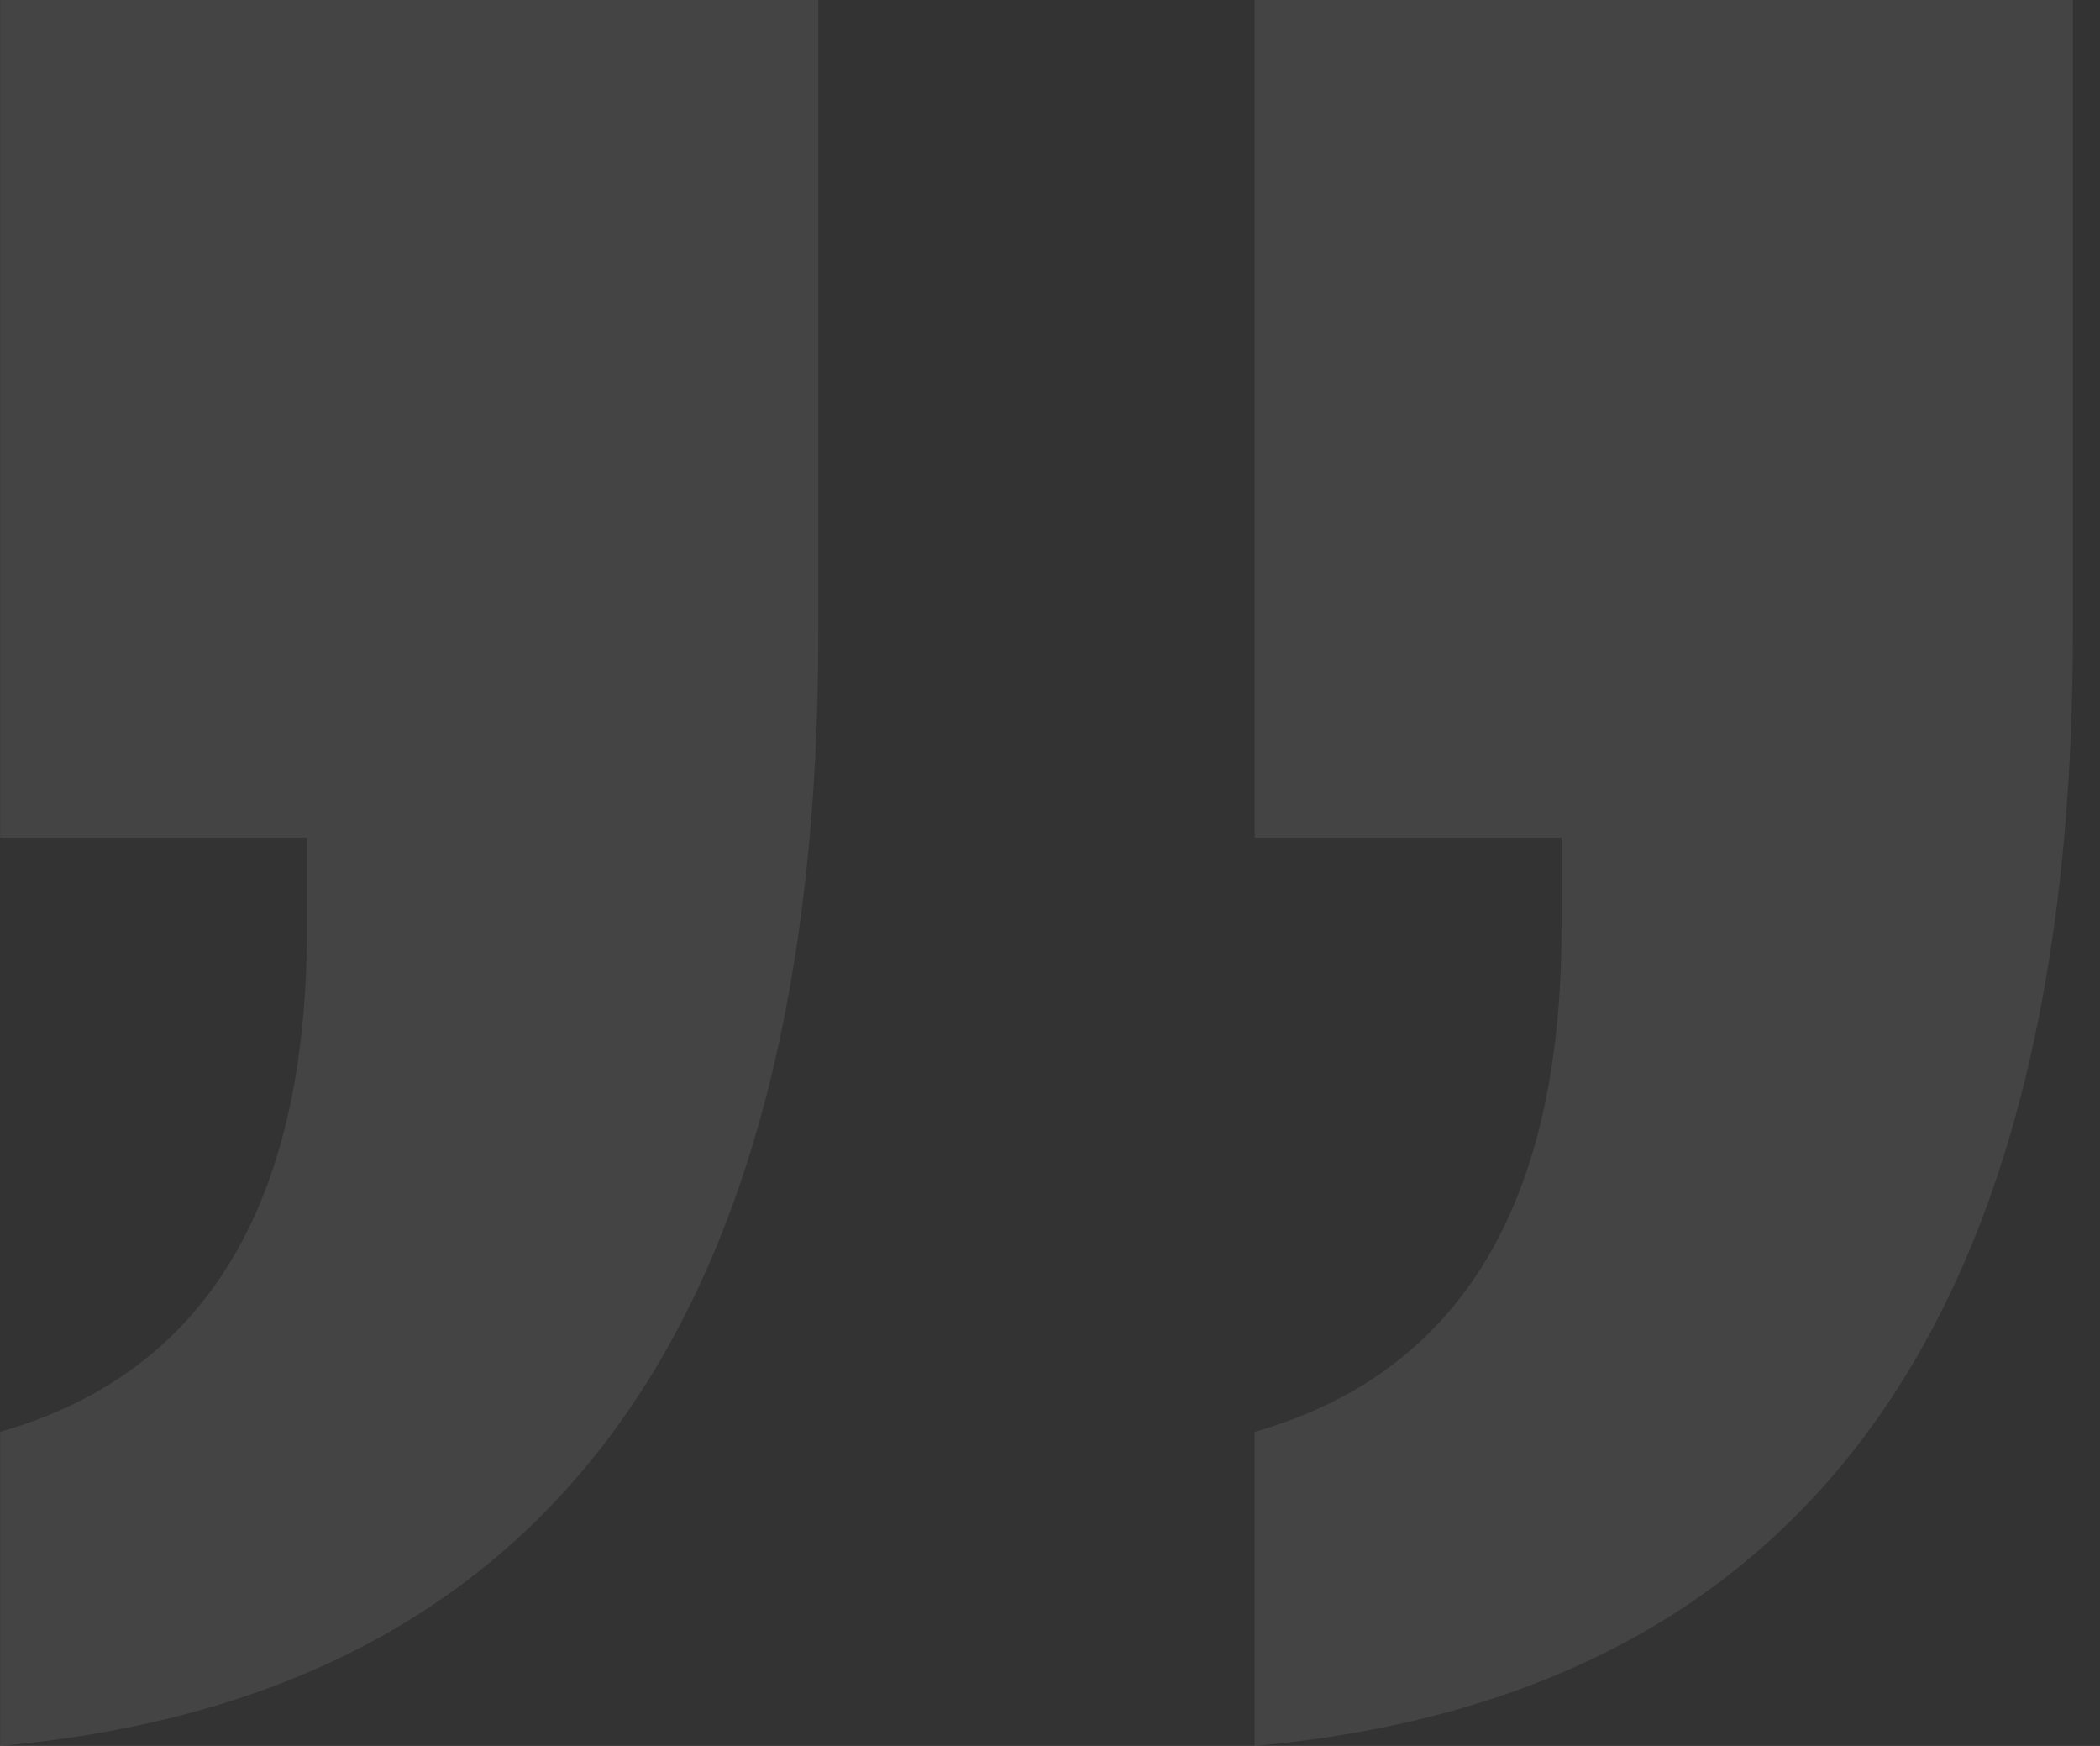 <?xml version="1.0" encoding="UTF-8"?>
<svg width="77px" height="64px" viewBox="0 0 77 64" version="1.1" xmlns="http://www.w3.org/2000/svg" xmlns:xlink="http://www.w3.org/1999/xlink">
    <rect x="0" y="0" width="77" height="64" fill="#333333" stroke="none"/>
    <!-- Generator: Sketch 63.1 (92452) - https://sketch.com -->
    <title>形状备份</title>
    <desc>Created with Sketch.</desc>
    <g id="页面-1" stroke="none" stroke-width="1" fill="none" fill-rule="evenodd" opacity="0.085">
        <g id="05-31-1" transform="translate(-780, -2365)" fill="#FFFFFF" fill-rule="nonzero">
            <g id="产业发展备份" transform="translate(0, 1788)">
                <g id="编组-8" transform="translate(214, 335)">
                    <g id="编组">
                        <path d="M584.745,275.295 L595.995,275.295 L595.995,306 L565.995,306 L565.995,282.765 C565.995,257.386 575.995,243.798 595.995,242 L595.995,253.514 C588.495,255.658 584.745,261.813 584.745,271.978 L584.745,275.297 L584.745,275.295 Z M630.745,275.295 L641.995,275.295 L641.995,306 L611.995,306 L611.995,282.765 C611.995,257.386 621.995,243.798 641.995,242 L641.995,253.514 C634.495,255.658 630.745,261.813 630.745,271.978 L630.745,275.297 L630.745,275.295 Z" id="形状备份" transform="translate(604, 274) scale(-1, -1) translate(-604, -274) "></path>
                    </g>
                </g>
            </g>
        </g>
    </g>
</svg>
